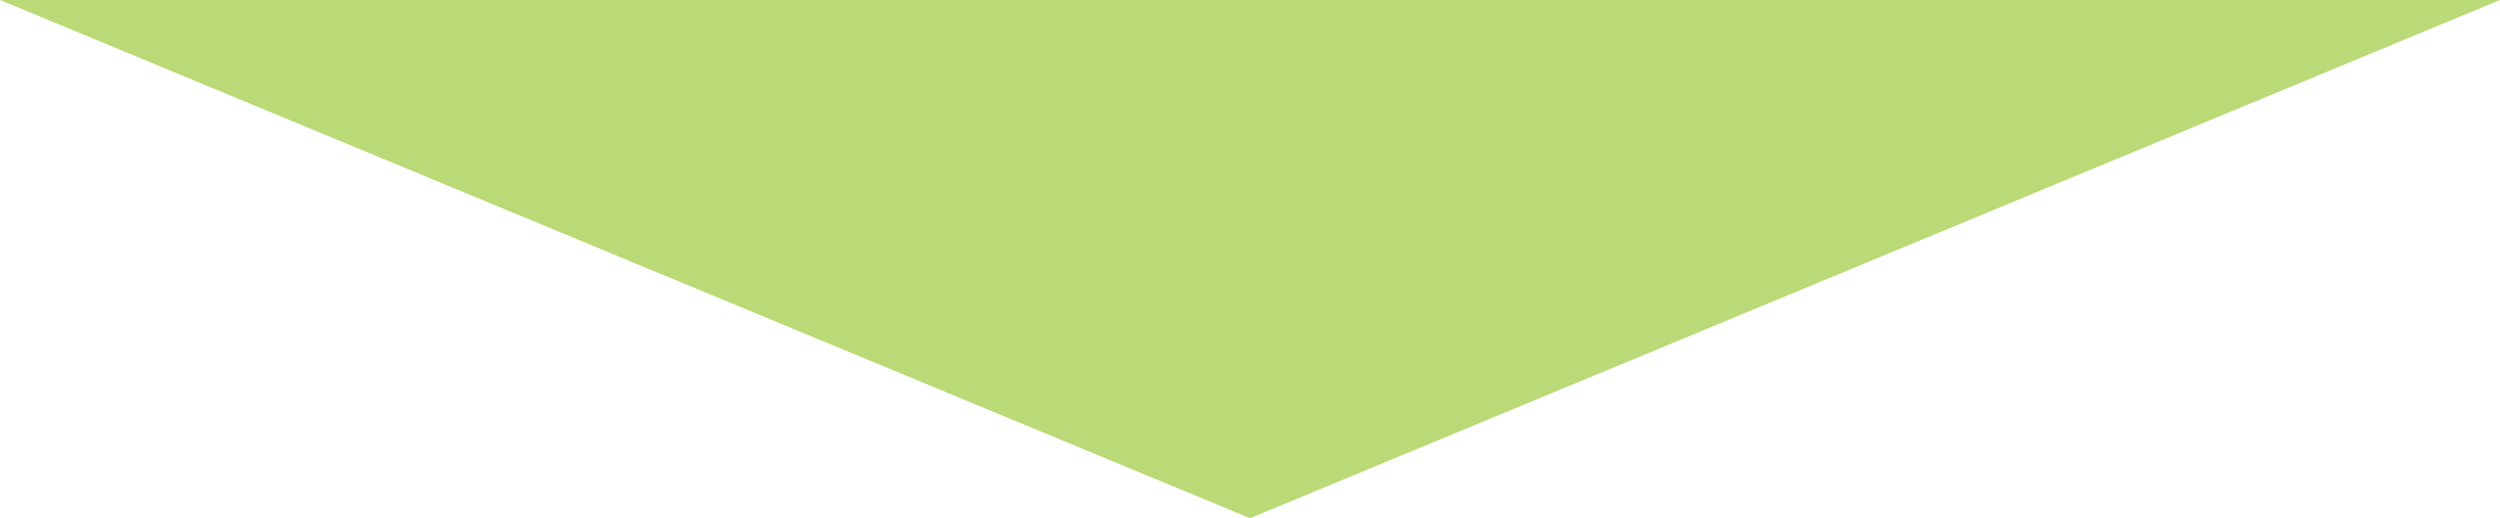 <?xml version="1.0" encoding="utf-8"?>
<!-- Generator: Adobe Illustrator 16.0.0, SVG Export Plug-In . SVG Version: 6.00 Build 0)  -->
<!DOCTYPE svg PUBLIC "-//W3C//DTD SVG 1.1//EN" "http://www.w3.org/Graphics/SVG/1.1/DTD/svg11.dtd">
<svg version="1.1" id="レイヤー_1" xmlns="http://www.w3.org/2000/svg" xmlns:xlink="http://www.w3.org/1999/xlink" x="0px"
	 y="0px" width="159.203px" height="33.001px" viewBox="0 0 159.203 33.001" enable-background="new 0 0 159.203 33.001"
	 xml:space="preserve">
<polygon opacity="0.6" fill="#8DC21F" points="79.602,33.001 159.203,0 0,0 "/>
</svg>
